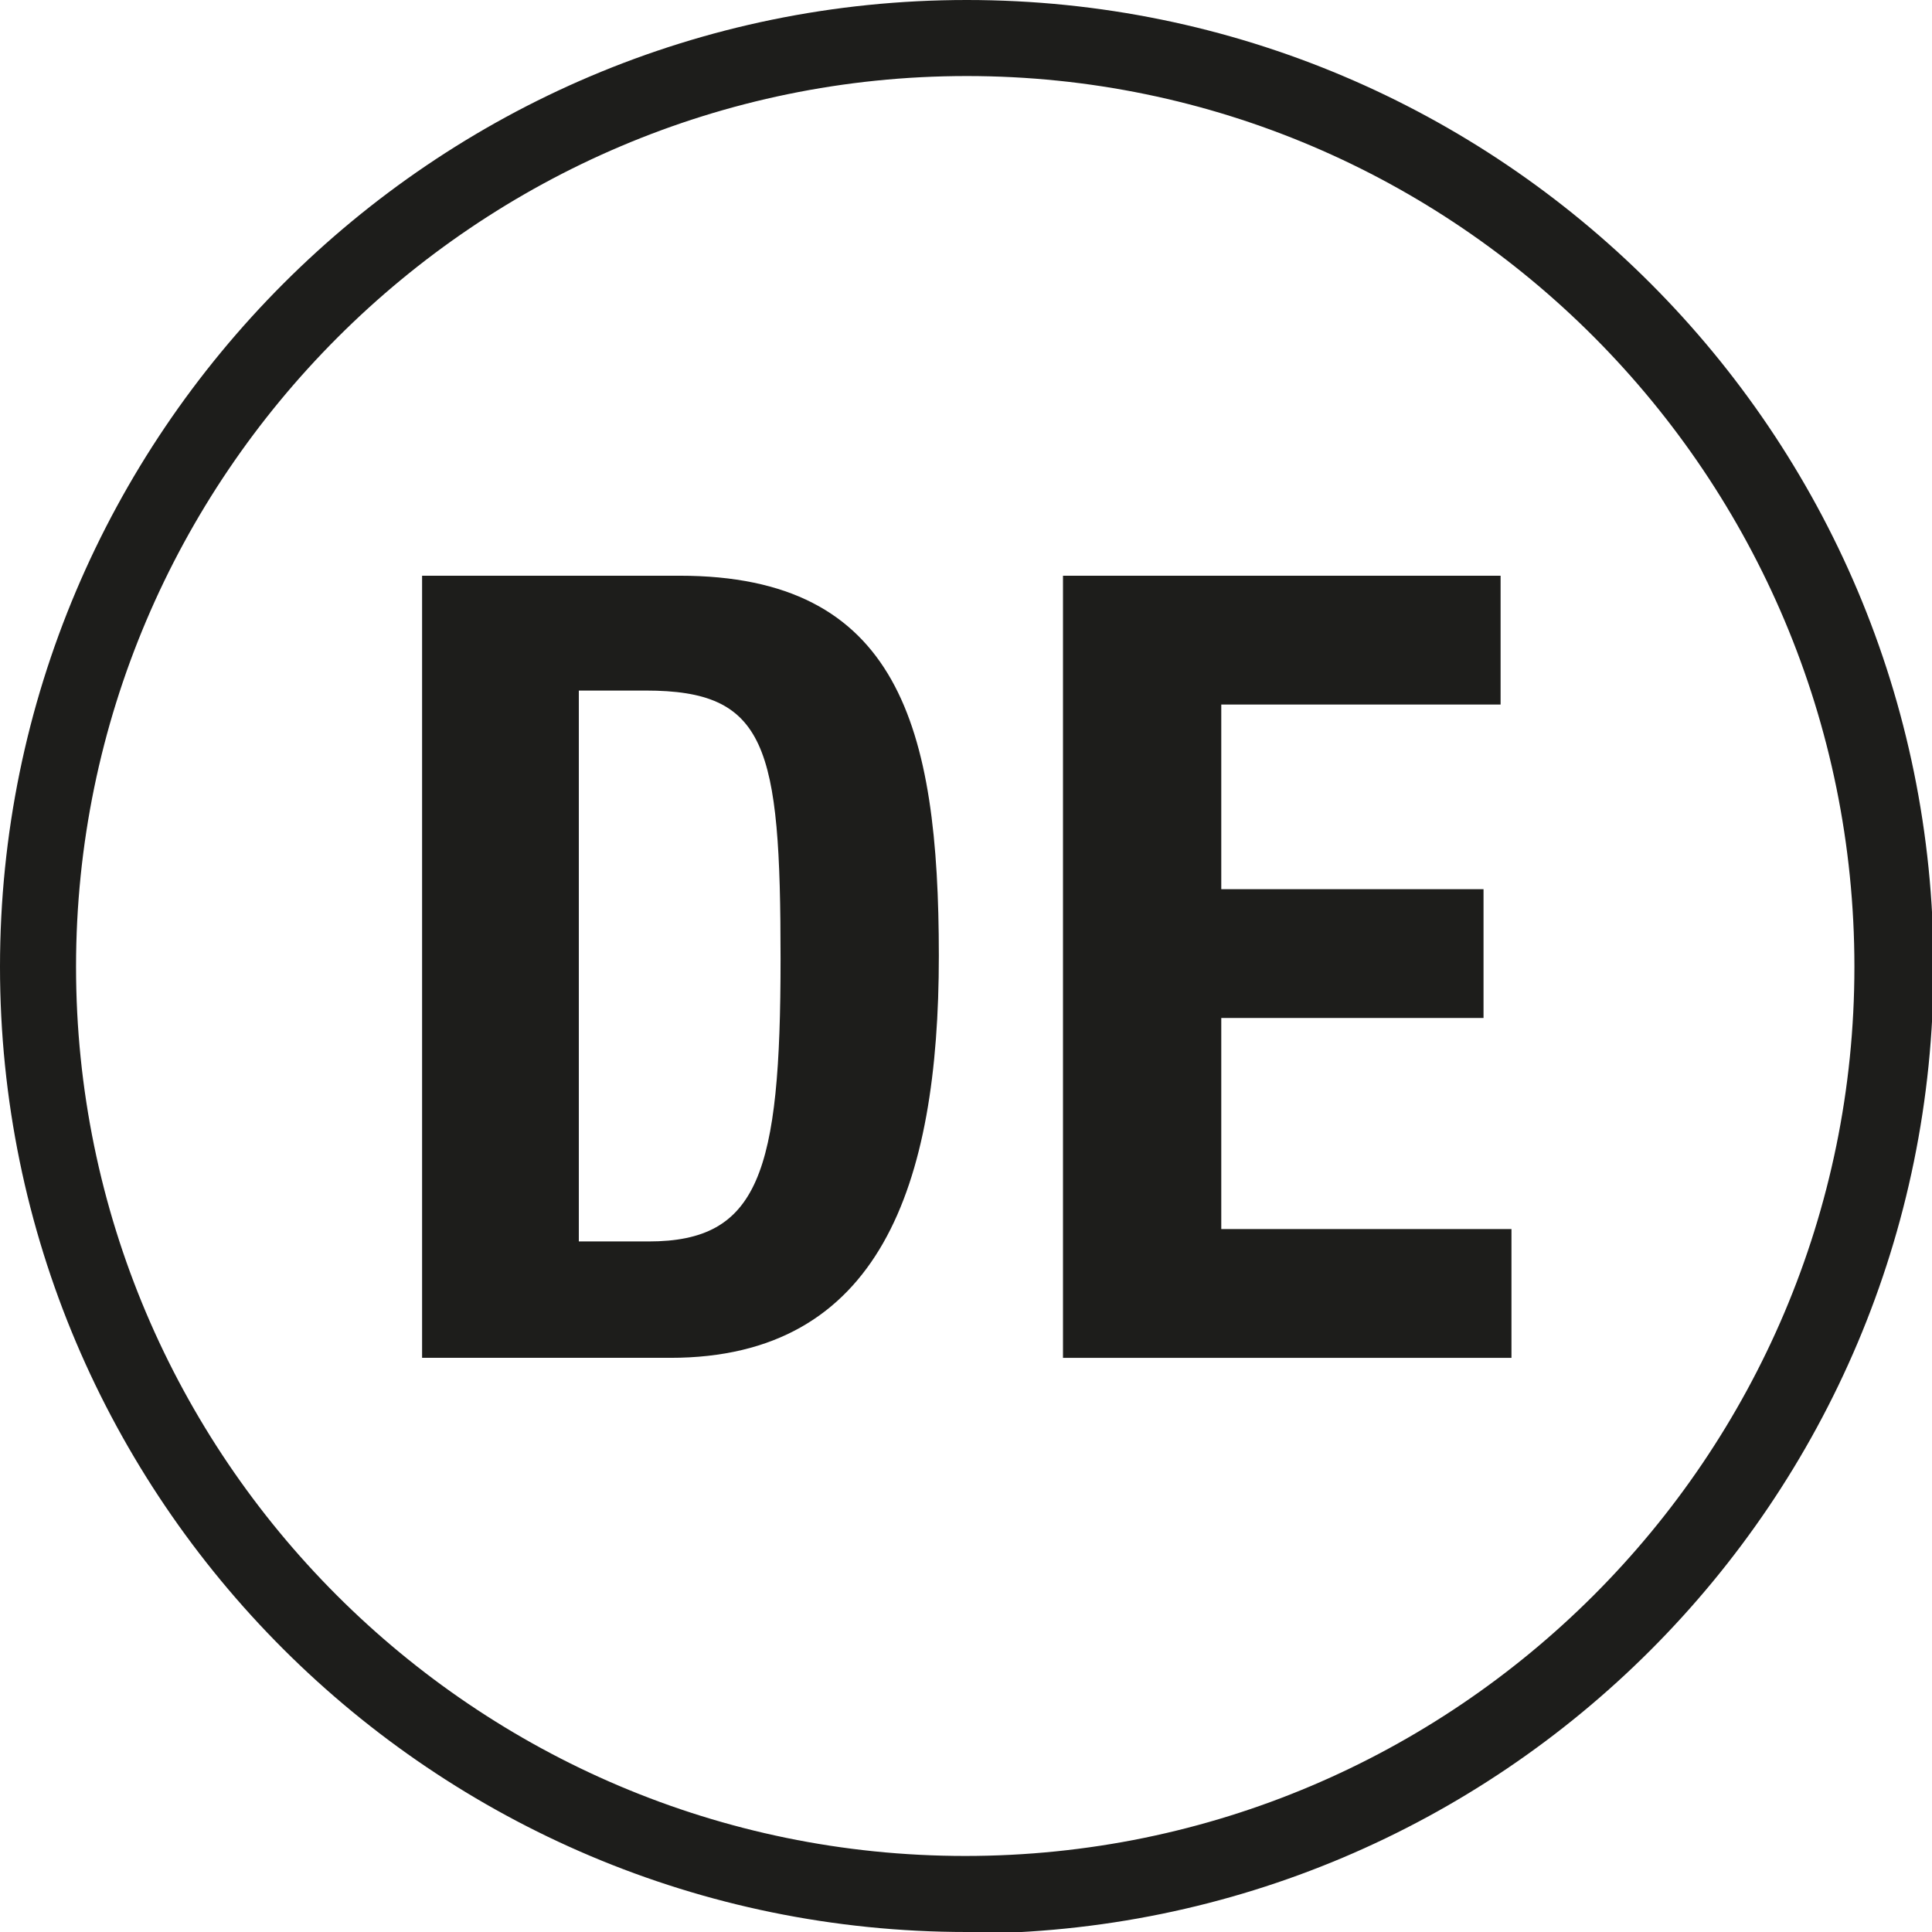 <?xml version="1.0" encoding="UTF-8"?>
<svg id="Ebene_2" xmlns="http://www.w3.org/2000/svg" version="1.1" viewBox="0 0 124.5 124.5">
  <!-- Generator: Adobe Illustrator 29.1.0, SVG Export Plug-In . SVG Version: 2.1.0 Build 142)  -->
  <defs>
    <style>
      .st0 {
        fill: #1d1d1b;
      }
    </style>
  </defs>
  <path class="st0" d="M62.3,124.5C27.9,124.5,0,96.6,0,62.3S27.9,0,62.3,0s62.3,27.9,62.3,62.3-27.9,62.3-62.3,62.3ZM62.3,4.9C30.7,4.9,4.9,30.7,4.9,62.3s25.7,57.3,57.3,57.3,57.3-25.7,57.3-57.3S93.9,4.9,62.3,4.9Z"/>
  <g>
    <path class="st0" d="M27.1,37.1h16.7c14.1,0,16.7,9.7,16.7,24.5s-3.8,25.9-17.3,25.9h-16v-50.4h0ZM37.3,80h4.5c7.1,0,8.5-4.4,8.5-18.2s-.9-17.3-8.7-17.3h-4.3v35.4h0Z"/>
    <path class="st0" d="M96.7,37.1v8.3h-18v11.9h16.9v8.3h-16.9v13.6h18.7v8.3h-28.9v-50.4h28.2Z"/>
  </g>
</svg>